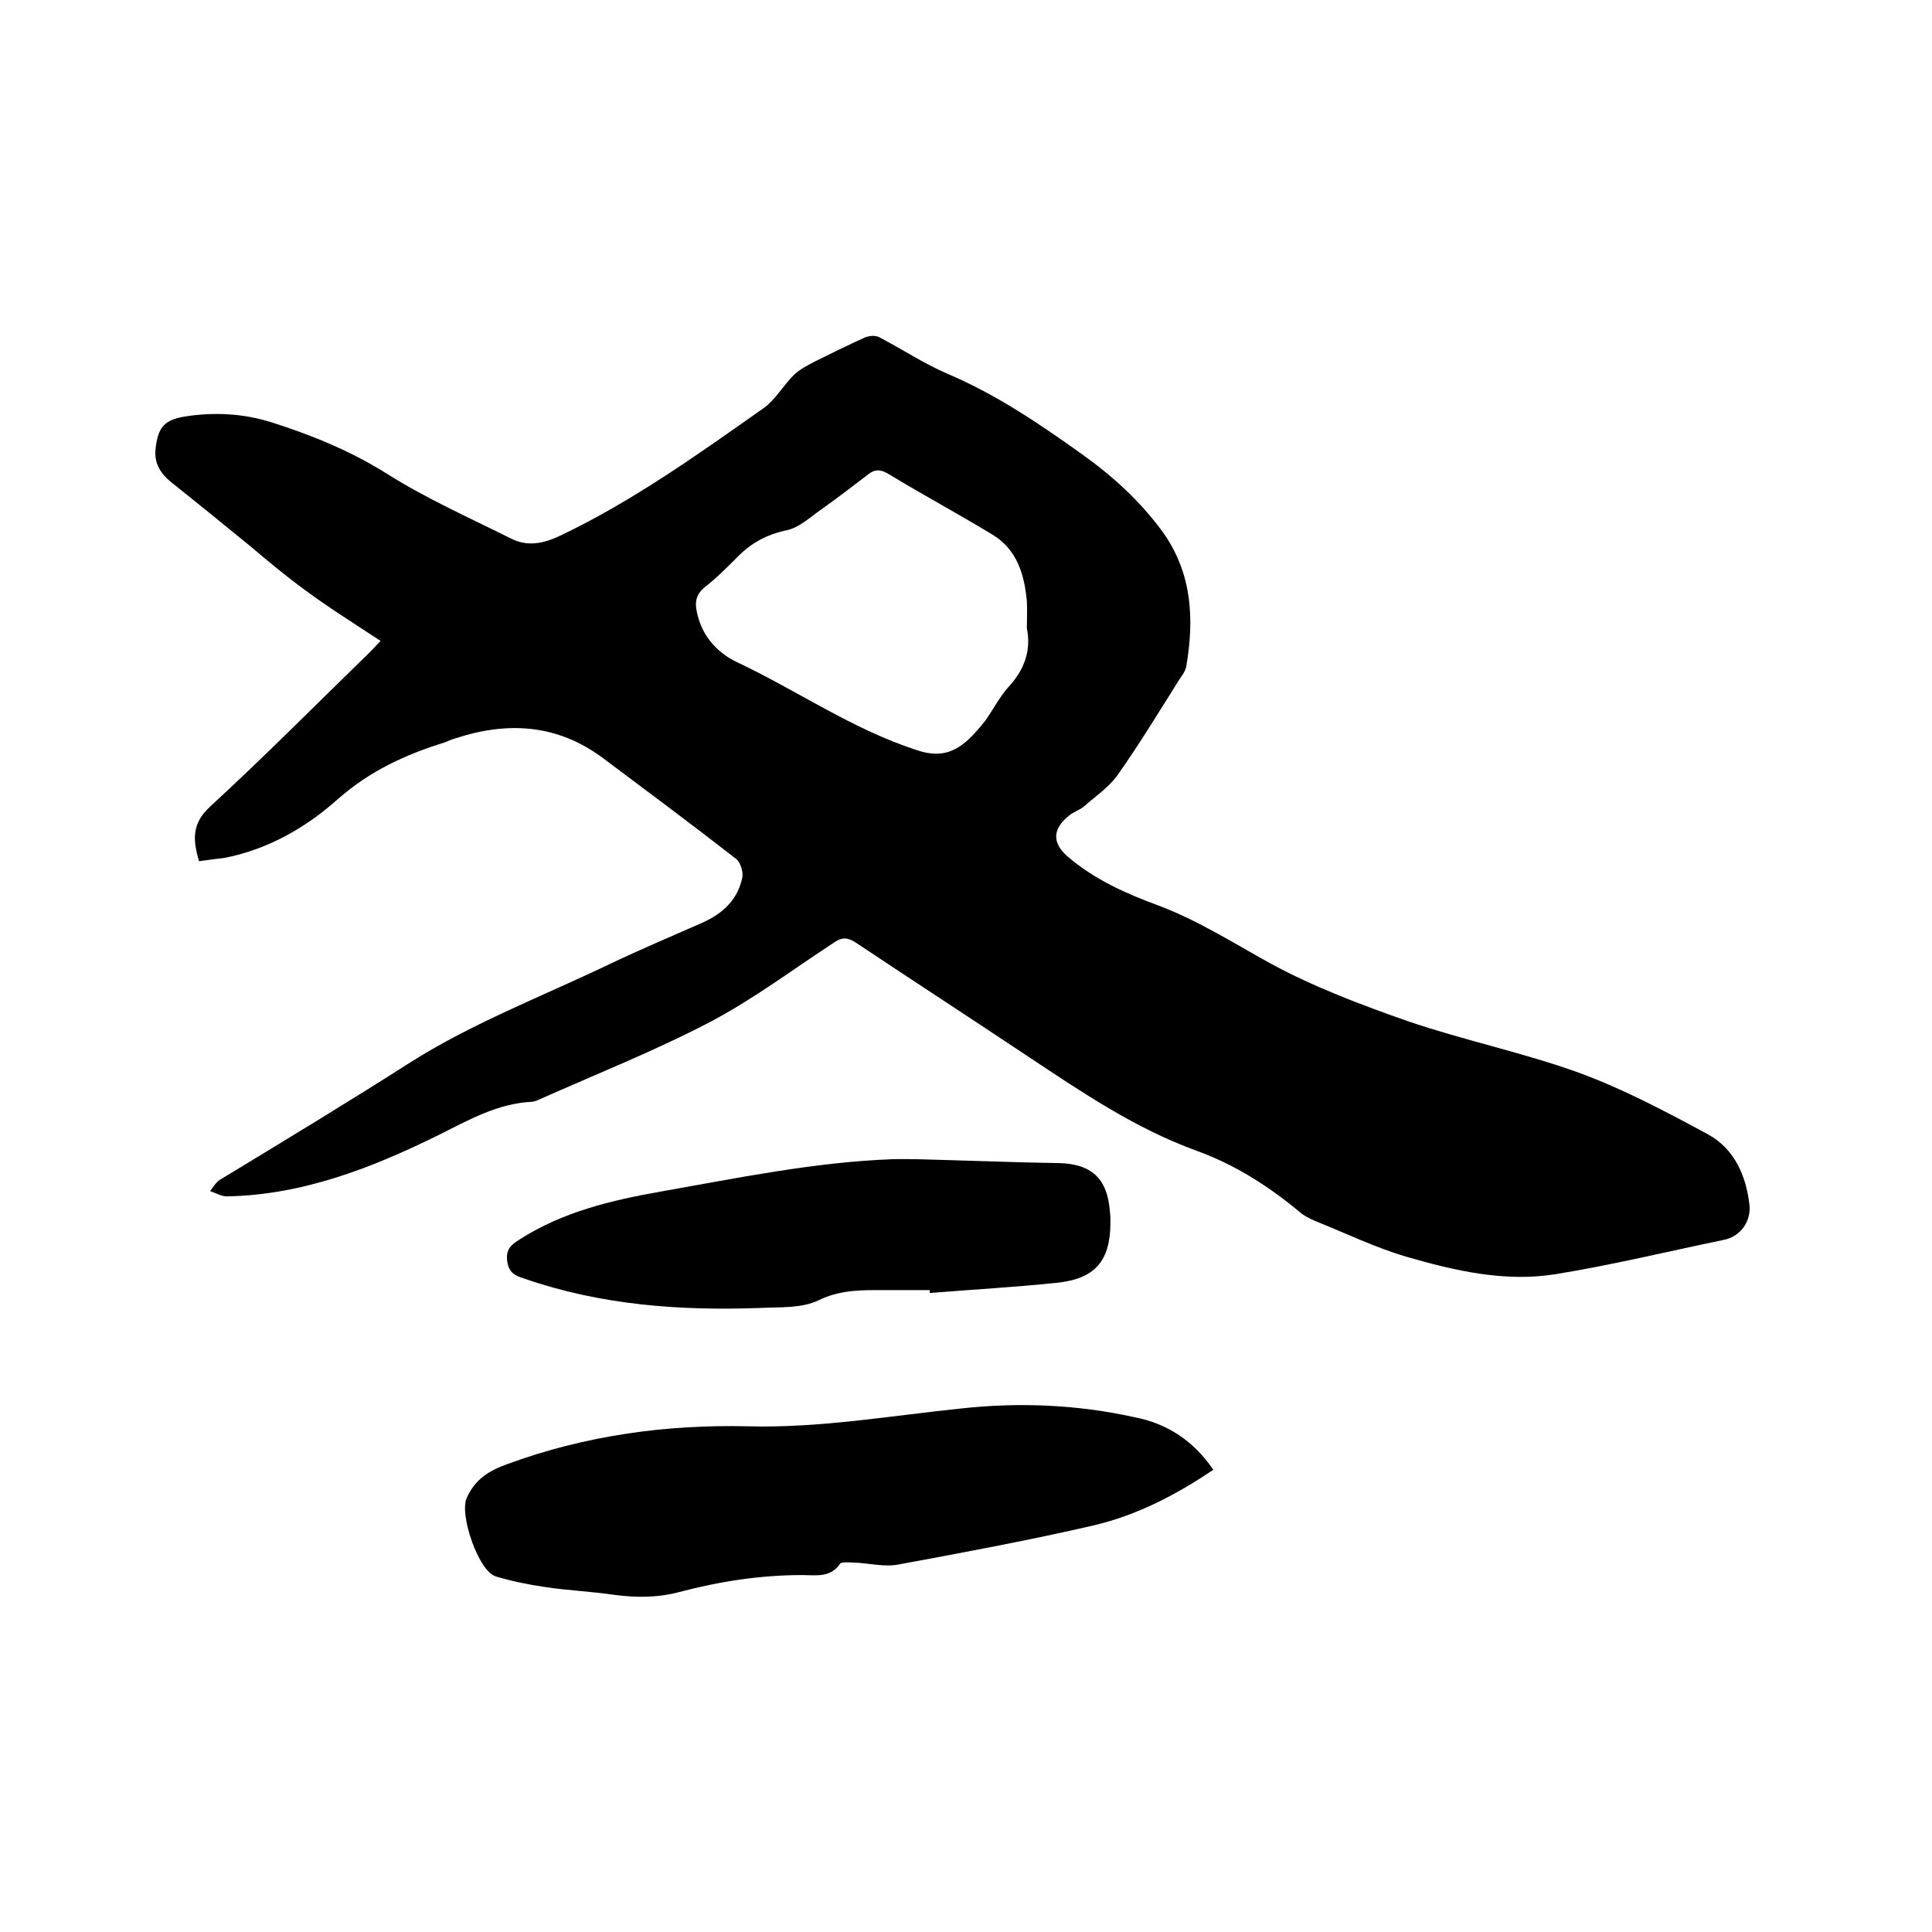<svg enable-background="new 0 0 400 400" viewBox="0 0 400 400" xmlns="http://www.w3.org/2000/svg"><path d="m41.2 178.3c-1.3-4.5-1.5-7.8 2.3-11.3 11.3-10.4 22.1-21.3 33.1-32 .7-.7 1.3-1.4 2.2-2.3-5.3-3.5-10.6-6.8-15.6-10.5-4-2.9-7.8-6.1-11.6-9.3-5.4-4.4-10.8-8.8-16.2-13.1-2.2-1.8-3.5-3.9-3.2-6.8.5-4.6 1.8-6.1 6.3-6.8 5.9-.9 11.8-.6 17.6 1.2 8.5 2.7 16.6 6 24.2 10.8 8.1 5.1 16.9 9 25.5 13.3 3.4 1.7 6.6 1.1 10.2-.6 15.1-7.2 28.6-16.9 42.1-26.4 2.4-1.7 4-4.6 6.2-6.8 1.2-1.2 2.8-2 4.3-2.8 3.4-1.7 6.9-3.4 10.4-5 .9-.4 2.2-.5 3-.1 4.8 2.5 9.3 5.5 14.2 7.6 10.1 4.3 19.1 10.4 27.9 16.7 6.3 4.5 12 9.7 16.6 16 6.1 8.5 6.6 18 4.9 27.9-.2 1-.9 1.9-1.5 2.8-4.1 6.5-8.1 13.1-12.6 19.5-1.8 2.6-4.6 4.5-7 6.6-.9.8-2.3 1.2-3.2 2-3.4 2.7-3.5 5.6-.3 8.4 5.6 4.8 12.1 7.7 18.9 10.2 8.2 3.1 15.4 7.7 23 11.9 9 4.9 18.8 8.6 28.5 12 11.7 4 23.9 6.5 35.5 10.7 9.3 3.4 18.1 8.1 26.8 12.8 5.4 3 7.8 8.5 8.5 14.5.4 3.4-1.8 6.6-5.3 7.3-11.6 2.4-23.1 5.2-34.8 7.1-10.5 1.7-20.9-.7-30.9-3.6-6.5-1.9-12.6-4.9-18.9-7.4-1.2-.5-2.5-1.2-3.5-2.1-6.4-5.3-13.4-9.7-21.2-12.5-12.6-4.6-23.5-12-34.5-19.3-12-8-24-15.8-36-23.8-1.6-1-2.7-1.1-4.2-.1-8.6 5.6-16.8 11.8-25.9 16.6-11.5 6-23.6 10.8-35.5 16.1-.4.2-.8.3-1.2.4-7.2.3-13.3 3.8-19.5 6.9-13.8 6.8-28.1 12.4-43.8 12.7-1.2 0-2.3-.7-3.5-1.1.7-.9 1.3-2 2.3-2.5 13.2-8 26.4-16 39.4-24.3 12.7-8 27-13.5 40.6-20 6.5-3.1 13.1-5.9 19.7-8.8 4.2-1.9 7.3-4.8 8.2-9.4.2-1.1-.4-3-1.2-3.7-9.1-7.1-18.4-14-27.6-20.9-9.5-7.1-19.8-7.7-30.7-4.1-.7.2-1.4.5-2.1.8-8.1 2.5-15.5 5.9-22.1 11.7-6.6 5.9-14.4 10.4-23.4 12.2-1.6.2-3.3.4-5.4.7zm171.4-48.2c0-2 .1-3.9 0-5.6-.5-5.5-2-10.7-7.1-13.8-7.1-4.3-14.5-8.3-21.6-12.6-1.5-.9-2.7-1-4 0-3.3 2.5-6.5 5-9.9 7.4-2.3 1.6-4.6 3.8-7.2 4.3-4.2.9-7.4 2.7-10.3 5.7-2.1 2.1-4.2 4.2-6.5 6-1.9 1.5-2.2 3.2-1.7 5.3 1 4.8 4.1 8.3 8.3 10.3 12.5 5.9 23.9 13.9 37.2 18.2 4.4 1.5 7.5.7 10.6-2.1 1.3-1.2 2.5-2.6 3.6-4 1.7-2.4 3.1-5.2 5.1-7.3 3.1-3.5 4.4-7.4 3.5-11.8z"/><path d="m251.2 304.3c-7.7 5.2-15.8 9.4-24.7 11.5-13.4 3.1-26.9 5.6-40.4 8.1-3 .6-6.3-.3-9.5-.4-.9 0-2.4-.2-2.7.3-2 2.9-5 2.3-7.8 2.3-8.6 0-17.1 1.3-25.4 3.5-4.5 1.2-8.9 1.2-13.5.6-4.7-.7-9.5-.9-14.2-1.6-3.5-.5-6.9-1.2-10.3-2.2-3.6-1-7.6-12.7-6.1-16.2 1.7-3.9 4.6-5.7 8.5-7.1 16.1-5.9 32.8-8.2 49.8-7.8 14.9.4 29.5-2.2 44.2-3.7 11.9-1.3 23.9-.8 35.7 1.8 6.9 1.3 12.4 5 16.4 10.9z"/><path d="m192.5 267.1c-3.2 0-6.3 0-9.5 0-4.6 0-9-.1-13.5 2.1-3.5 1.7-8 1.4-12.2 1.6-16.6.6-33-.6-48.8-6.1-1.9-.6-3.2-1.2-3.5-3.7-.3-2.6 1.1-3.4 2.6-4.4 8.9-5.7 19-8.1 29.2-9.9 15.9-2.8 31.8-6.1 48-6.7 4-.1 8 .1 12 .2 7.4.2 14.8.5 22.2.6 7 .1 10.3 3.2 10.8 10.1.1.7.1 1.5.1 2.2 0 8-3.2 11.7-11.2 12.5-8.7.9-17.5 1.4-26.2 2.1 0-.1 0-.4 0-.6z"/></svg>